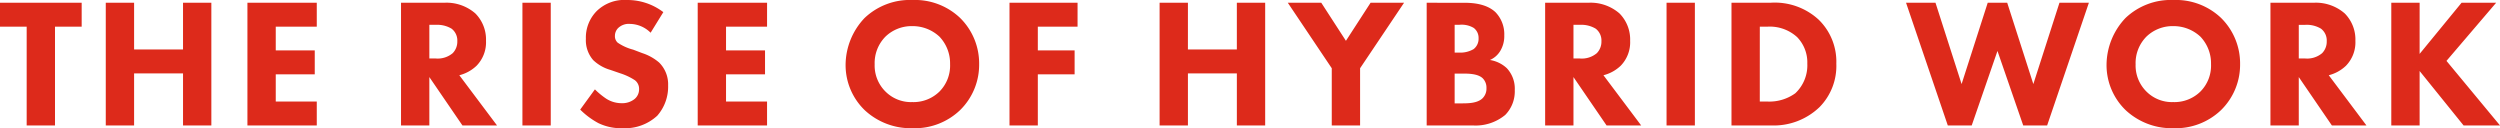 <svg xmlns="http://www.w3.org/2000/svg" width="394.139" height="20.213" viewBox="0 0 394.139 20.213">
  <path id="パス_11" data-name="パス 11" d="M-184.165-15.573v-3.77h-12.876v3.77h4.205V0h4.466V-15.573Zm8.265-3.77h-4.466V0h4.466V-8.207h7.714V0h4.466V-19.343h-4.466v7.366H-175.9Zm28.8,0h-10.933V0H-147.1V-3.77h-6.467V-8.062h6.148v-3.77h-6.148v-3.741h6.467Zm13.282,0V0h4.466V-7.627L-124.134,0h5.452l-5.945-7.917a6.086,6.086,0,0,0,2.7-1.479,5.292,5.292,0,0,0,1.508-3.944,5.832,5.832,0,0,0-1.682-4.321,6.919,6.919,0,0,0-4.93-1.682Zm4.466,3.48h1.044a4.364,4.364,0,0,1,2.465.609,2.347,2.347,0,0,1,.9,1.972,2.6,2.6,0,0,1-.725,1.885,3.673,3.673,0,0,1-2.668.841h-1.015Zm14.674-3.48V0h4.466V-19.343Zm22.214,1.479a9.349,9.349,0,0,0-5.742-1.914,6.229,6.229,0,0,0-4.785,1.769,5.946,5.946,0,0,0-1.682,4.35,4.756,4.756,0,0,0,1.16,3.364,6.511,6.511,0,0,0,2.7,1.537l1.6.551a9.447,9.447,0,0,1,2.262,1.073,1.706,1.706,0,0,1,.667,1.392,2,2,0,0,1-.7,1.566,3.088,3.088,0,0,1-2.03.667,4.493,4.493,0,0,1-2.436-.7,11.843,11.843,0,0,1-1.8-1.479l-2.32,3.19a12.3,12.3,0,0,0,2.842,2.117A8.2,8.2,0,0,0-98.9.435a7.5,7.5,0,0,0,5.481-1.972,6.933,6.933,0,0,0,1.711-4.785,4.824,4.824,0,0,0-1.421-3.6A7.757,7.757,0,0,0-95.773-11.4l-1.45-.551a7.773,7.773,0,0,1-2.436-1.1,1.357,1.357,0,0,1-.435-1.073,1.73,1.73,0,0,1,.493-1.218,2.419,2.419,0,0,1,1.885-.667,4.711,4.711,0,0,1,3.248,1.392Zm16.356-1.479H-87.044V0h10.933V-3.77h-6.467V-8.062h6.148v-3.77h-6.148v-3.741h6.467Zm22.939-.435a10.376,10.376,0,0,0-7.569,2.842A10.8,10.8,0,0,0-63.728-9.6a9.877,9.877,0,0,0,3.016,7.192A10.645,10.645,0,0,0-53.172.435,10.328,10.328,0,0,0-45.69-2.407a10,10,0,0,0,3.016-7.25,10.064,10.064,0,0,0-3.016-7.308A10.335,10.335,0,0,0-53.172-19.778ZM-53.2-15.66a6.2,6.2,0,0,1,4.263,1.653,6.1,6.1,0,0,1,1.682,4.35,5.793,5.793,0,0,1-1.682,4.321A5.857,5.857,0,0,1-53.23-3.683a5.689,5.689,0,0,1-4.147-1.6,5.771,5.771,0,0,1-1.769-4.35,5.925,5.925,0,0,1,1.711-4.379A5.936,5.936,0,0,1-53.2-15.66Zm26.042-3.683h-10.73V0h4.466V-8.062h5.8v-3.77h-5.8v-3.741h6.264Zm17.4,0h-4.466V0h4.466V-8.207h7.714V0H2.421V-19.343H-2.045v7.366H-9.759ZM12.919,0h4.466V-9.019l6.931-10.324H19.038l-3.886,6-3.886-6H5.988L12.919-9.019ZM27.883-19.343V0h7.279a7.329,7.329,0,0,0,5.1-1.653,5.292,5.292,0,0,0,1.508-3.915,4.721,4.721,0,0,0-1.247-3.451,5.038,5.038,0,0,0-2.668-1.3,3.544,3.544,0,0,0,1.624-1.421,4.543,4.543,0,0,0,.638-2.465,4.991,4.991,0,0,0-1.392-3.654c-1.508-1.421-3.886-1.479-4.93-1.479Zm4.408,3.48h.7a3.713,3.713,0,0,1,2.32.493,1.971,1.971,0,0,1,.754,1.624,2.054,2.054,0,0,1-.783,1.711,4.145,4.145,0,0,1-2.262.551h-.725Zm0,7.685h1.218c.9,0,2.407,0,3.19.725a2.08,2.08,0,0,1,.609,1.566,2.137,2.137,0,0,1-.638,1.624c-.812.754-2.175.783-3.306.783H32.291ZM46.559-19.343V0h4.466V-7.627L56.245,0H61.7L55.752-7.917a6.086,6.086,0,0,0,2.7-1.479,5.291,5.291,0,0,0,1.508-3.944,5.832,5.832,0,0,0-1.682-4.321,6.919,6.919,0,0,0-4.93-1.682Zm4.466,3.48h1.044a4.364,4.364,0,0,1,2.465.609,2.347,2.347,0,0,1,.9,1.972,2.6,2.6,0,0,1-.725,1.885,3.673,3.673,0,0,1-2.668.841H51.025ZM65.7-19.343V0h4.466V-19.343Zm10.237,0V0H82.2a10.425,10.425,0,0,0,7.627-2.9,9.248,9.248,0,0,0,2.639-6.844,9.234,9.234,0,0,0-2.784-6.931,10.192,10.192,0,0,0-7.627-2.668Zm4.466,3.77h1.189a6.385,6.385,0,0,1,4.7,1.653,5.725,5.725,0,0,1,1.6,4.176A6.042,6.042,0,0,1,86-5.075,6.975,6.975,0,0,1,81.592-3.77H80.4Zm23.055-3.77L110.041,0h3.77l4.06-11.745L121.931,0h3.77l6.583-19.343h-4.64L123.526-6.525l-4.118-12.818h-3.074L112.216-6.525,108.1-19.343Zm42.166-.435a10.376,10.376,0,0,0-7.569,2.842A10.8,10.8,0,0,0,135.068-9.6a9.877,9.877,0,0,0,3.016,7.192,10.645,10.645,0,0,0,7.54,2.842,10.328,10.328,0,0,0,7.482-2.842,10,10,0,0,0,3.016-7.25,10.064,10.064,0,0,0-3.016-7.308A10.335,10.335,0,0,0,145.624-19.778Zm-.029,4.118a6.2,6.2,0,0,1,4.263,1.653,6.1,6.1,0,0,1,1.682,4.35,5.793,5.793,0,0,1-1.682,4.321,5.857,5.857,0,0,1-4.292,1.653,5.689,5.689,0,0,1-4.147-1.6,5.771,5.771,0,0,1-1.769-4.35,5.925,5.925,0,0,1,1.711-4.379A5.936,5.936,0,0,1,145.594-15.66Zm15.312-3.683V0h4.466V-7.627L170.592,0h5.452L170.1-7.917A6.086,6.086,0,0,0,172.8-9.4,5.292,5.292,0,0,0,174.3-13.34a5.832,5.832,0,0,0-1.682-4.321,6.919,6.919,0,0,0-4.93-1.682Zm4.466,3.48h1.044a4.364,4.364,0,0,1,2.465.609,2.347,2.347,0,0,1,.9,1.972,2.6,2.6,0,0,1-.725,1.885,3.673,3.673,0,0,1-2.668.841h-1.015Zm19.053-3.48H179.96V0h4.466V-8.584L191.357,0H197.1L188.66-10.179l7.83-9.164h-5.452l-6.612,8.062Z" transform="translate(197.041 19.778)" fill="#dd2a1b"/>
</svg>
